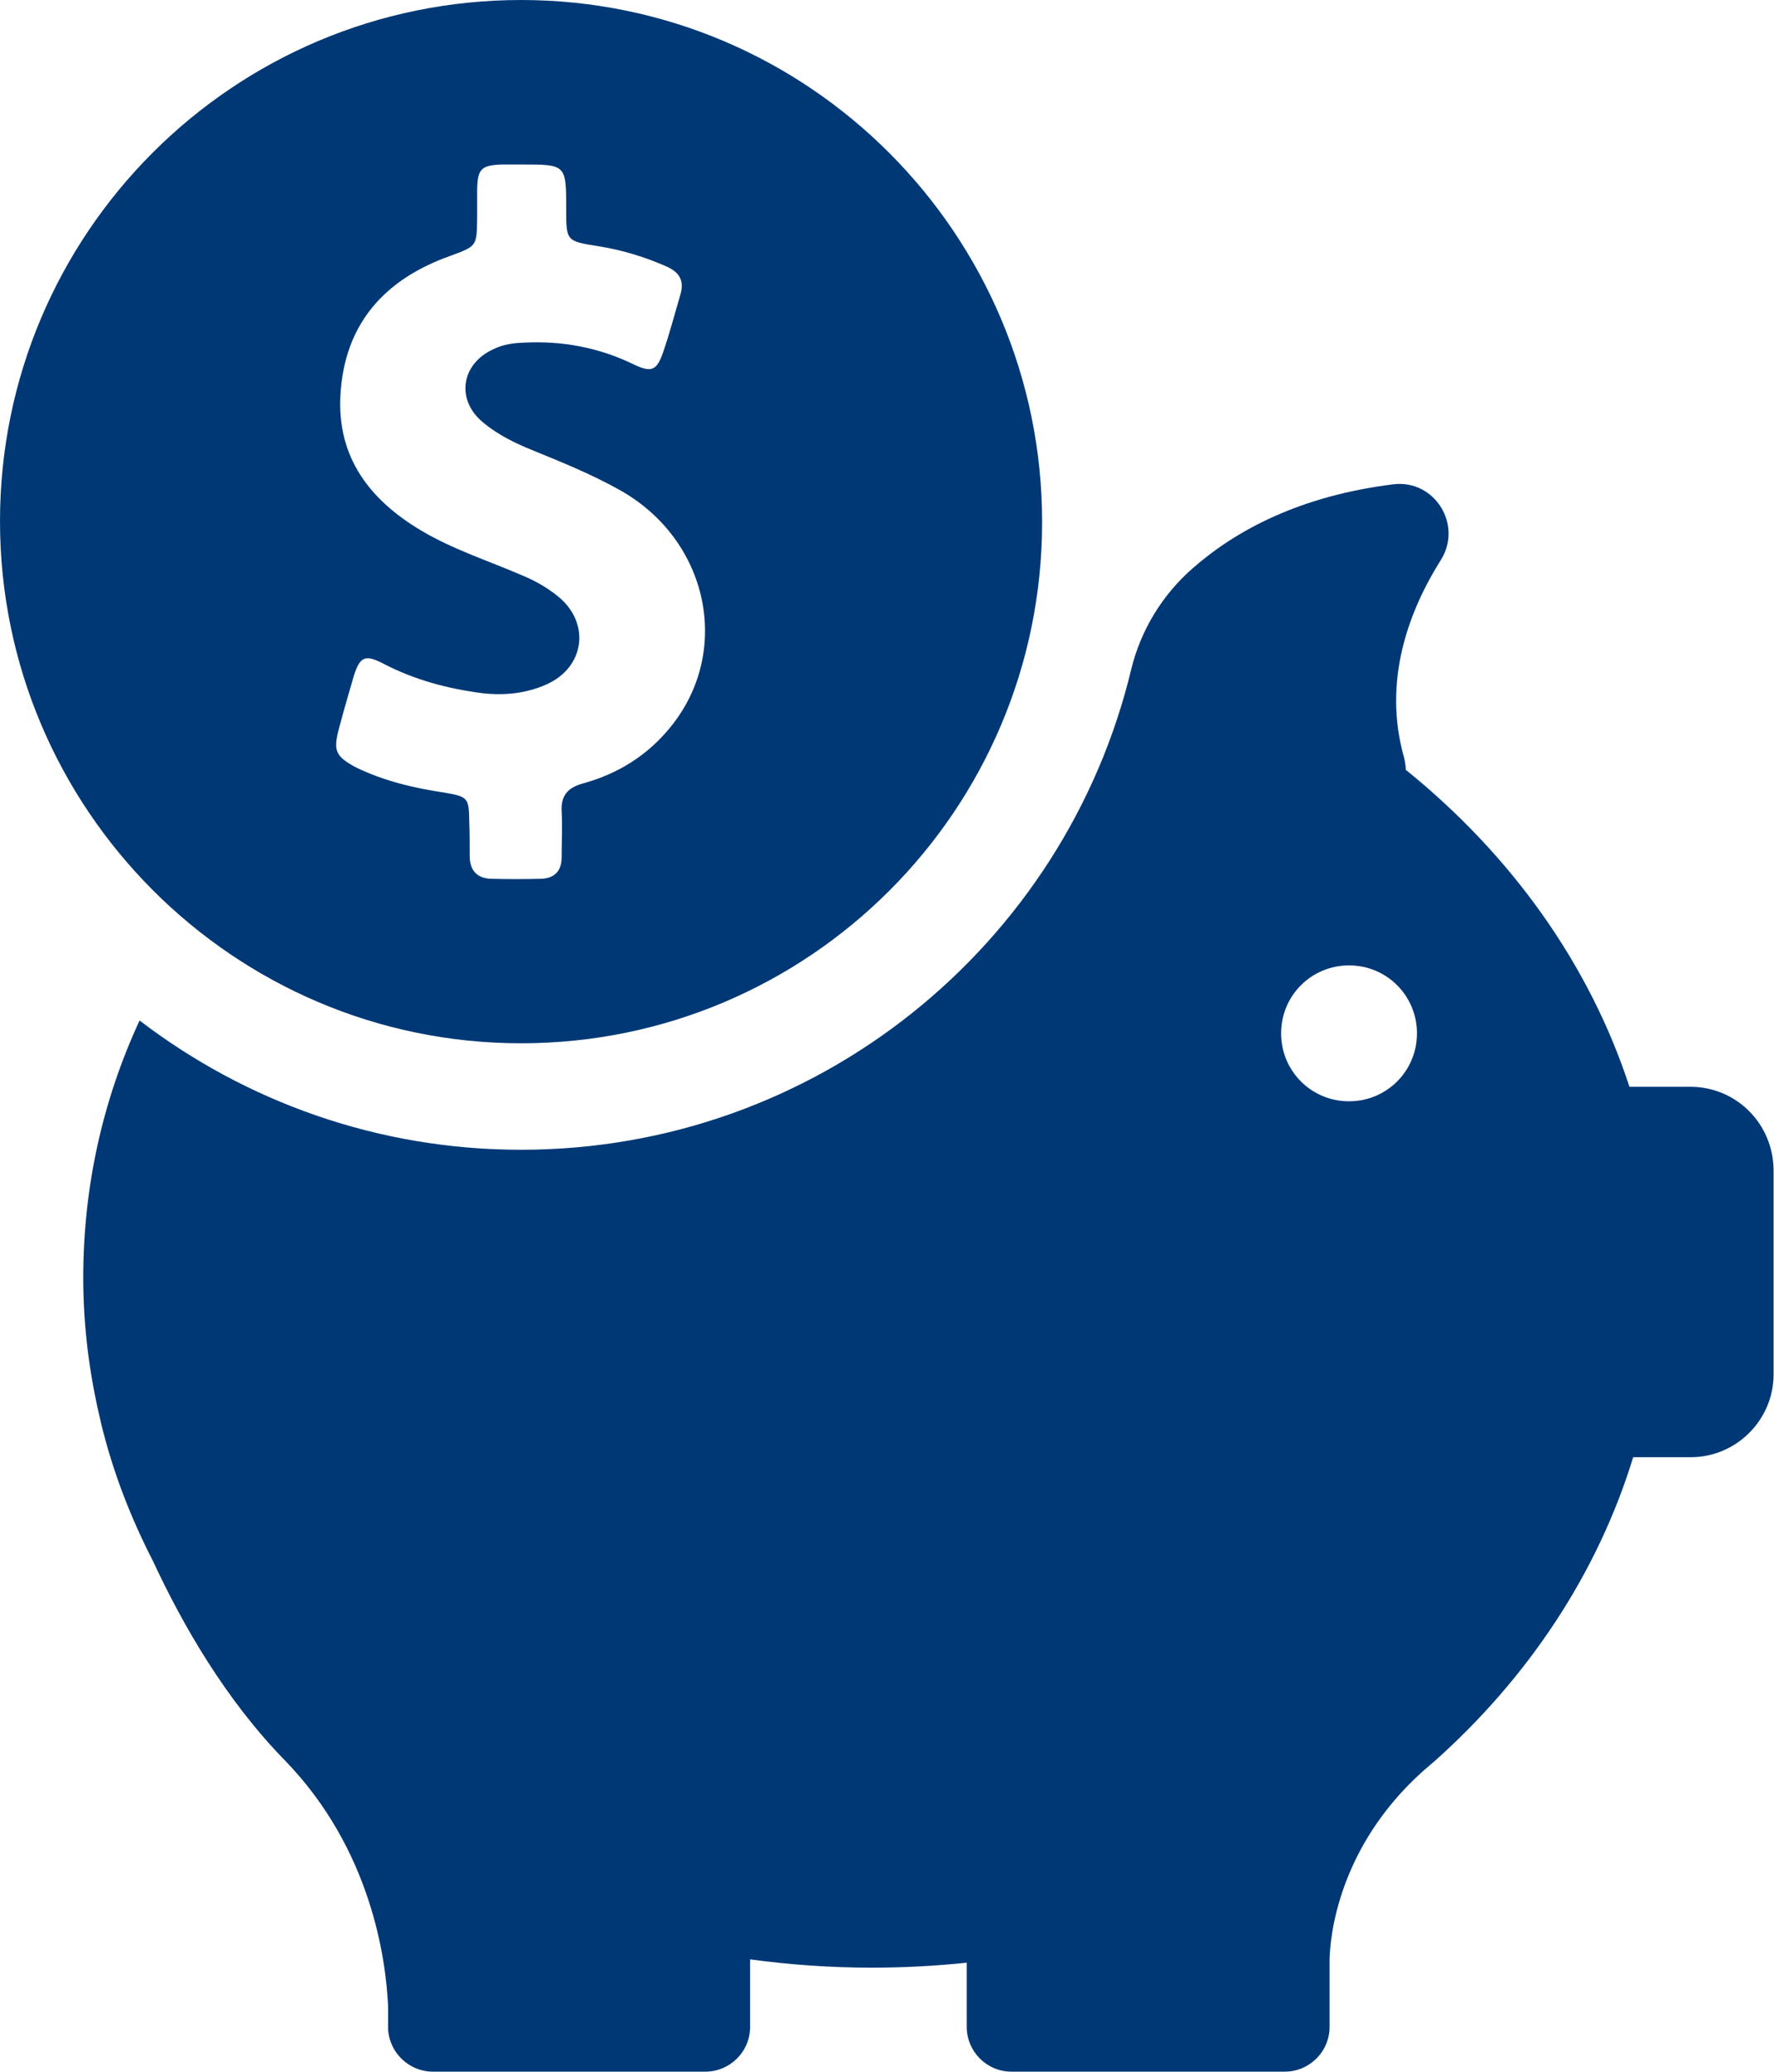 <?xml version="1.0" encoding="utf-8"?>
<!-- Generator: Adobe Illustrator 27.4.1, SVG Export Plug-In . SVG Version: 6.00 Build 0)  -->
<svg version="1.1" id="Layer_1" xmlns:svgjs="http://svgjs.com/svgjs"
	 xmlns="http://www.w3.org/2000/svg" xmlns:xlink="http://www.w3.org/1999/xlink" x="0px" y="0px" viewBox="0 0 428.3 500"
	 style="enable-background:new 0 0 428.3 500;" xml:space="preserve">
<style type="text/css">
	.st0{fill:#003876;}
</style>
<g>
	<path class="st0" d="M125.8,251.8c69.5,0,125.8-56.4,125.8-125.8S195.3,0,125.8,0S0,56.4,0,125.8S56.4,251.8,125.8,251.8
		L125.8,251.8z M81.9,175.6c1.1-4.2,2.3-8.2,3.5-12.4c1.5-4.8,2.8-5.3,7.2-3c7.5,3.9,15.4,6,23.8,7.1c5.3,0.6,10.6,0.1,15.5-2.1
		c9.3-4.1,10.7-14.8,2.9-21.2c-2.7-2.2-5.7-3.9-8.9-5.2c-8.1-3.5-16.6-6.2-24.3-10.8c-12.4-7.4-20.3-17.7-19.4-32.8
		c1-17.1,10.7-27.8,26.4-33.4c6.5-2.4,6.5-2.3,6.6-9.1v-6.9c0.1-5.1,1-5.9,6-6.1h4.7c10.8,0,10.8,0,10.8,10.8c0,7.6,0,7.7,7.6,8.9
		c5.8,0.9,11.4,2.6,16.8,5c3,1.4,4.1,3.4,3.2,6.6c-1.4,4.7-2.6,9.4-4.2,14c-1.5,4.4-2.8,5-7,3c-8.4-4.1-17.3-5.8-26.7-5.3
		c-2.5,0.1-4.8,0.4-7.1,1.5c-8,3.5-9.4,12.4-2.5,17.9c3.4,2.8,7.4,4.8,11.6,6.5c7.1,2.9,14.3,5.8,21.1,9.6
		c21.6,12,27.4,39.1,12.2,57.5c-5.5,6.7-12.6,11.1-21,13.4c-3.6,1-5.3,2.9-5.1,6.7c0.2,3.8,0,7.4,0,11.1c0,3.3-1.7,5.1-5,5.2
		c-4,0.1-8,0.1-12,0c-3.5-0.1-5.2-2.1-5.2-5.5c0-2.7,0-5.4-0.1-8.1c-0.1-5.9-0.2-6.2-6-7.2c-7.4-1.1-14.6-2.8-21.4-6.1
		C80.9,182.5,80.4,181.1,81.9,175.6L81.9,175.6z"/>
	<path class="st0" d="M408.1,262.3h-14.7c-9.7-29.7-28.6-56-54-76.5c0-0.9-0.2-2-0.4-2.9c-5.3-18.6,1.2-35.6,8.9-47.8
		c5.3-8.5-1.6-19.5-11.6-18.2c-22.4,2.8-37.8,11-48.4,20.3c-7.3,6.4-12.5,14.9-14.8,24.4c-16,66.5-75.9,115.9-147.3,115.9
		c-34.7,0-66.6-11.7-92.1-31.2c-8.9,19.2-13.6,40.1-13.6,62.1c0,11.9,1.5,23.4,4.2,34.6c0,0,0,0.2,0.1,0.5
		c2.8,11.6,7.1,22.7,12.5,33.2c7.2,15.5,17.6,33.6,32,48.3c20.7,21.4,24.3,47.8,24.8,59.3v5.6c0.4,5.6,5.1,10.1,10.8,10.1h65.8
		c5.9,0,10.8-4.8,10.8-10.8v-16.3c9.6,1.3,19.4,2,29.3,2c7.8,0,15.4-0.4,23-1.2v15.5c0,5.9,4.8,10.8,10.8,10.8h66
		c5.9,0,10.8-4.8,10.8-10.8v-16.2c0.1-5.4,2-27,22.4-45.4l2.2-1.9c0.2-0.2,0.4-0.3,0.6-0.5c22.7-20.2,39.5-45.4,48.1-73.5h13.9
		c11,0,20-9,20-20v-49.3C428.1,271.2,419.2,262.3,408.1,262.3z M325.7,265.8c-9.1,0-16.4-7.3-16.4-16.4c0-9.1,7.3-16.4,16.4-16.4
		c9.1,0,16.4,7.3,16.4,16.4C342.1,258.5,334.8,265.8,325.7,265.8z"/>
</g>
</svg>
